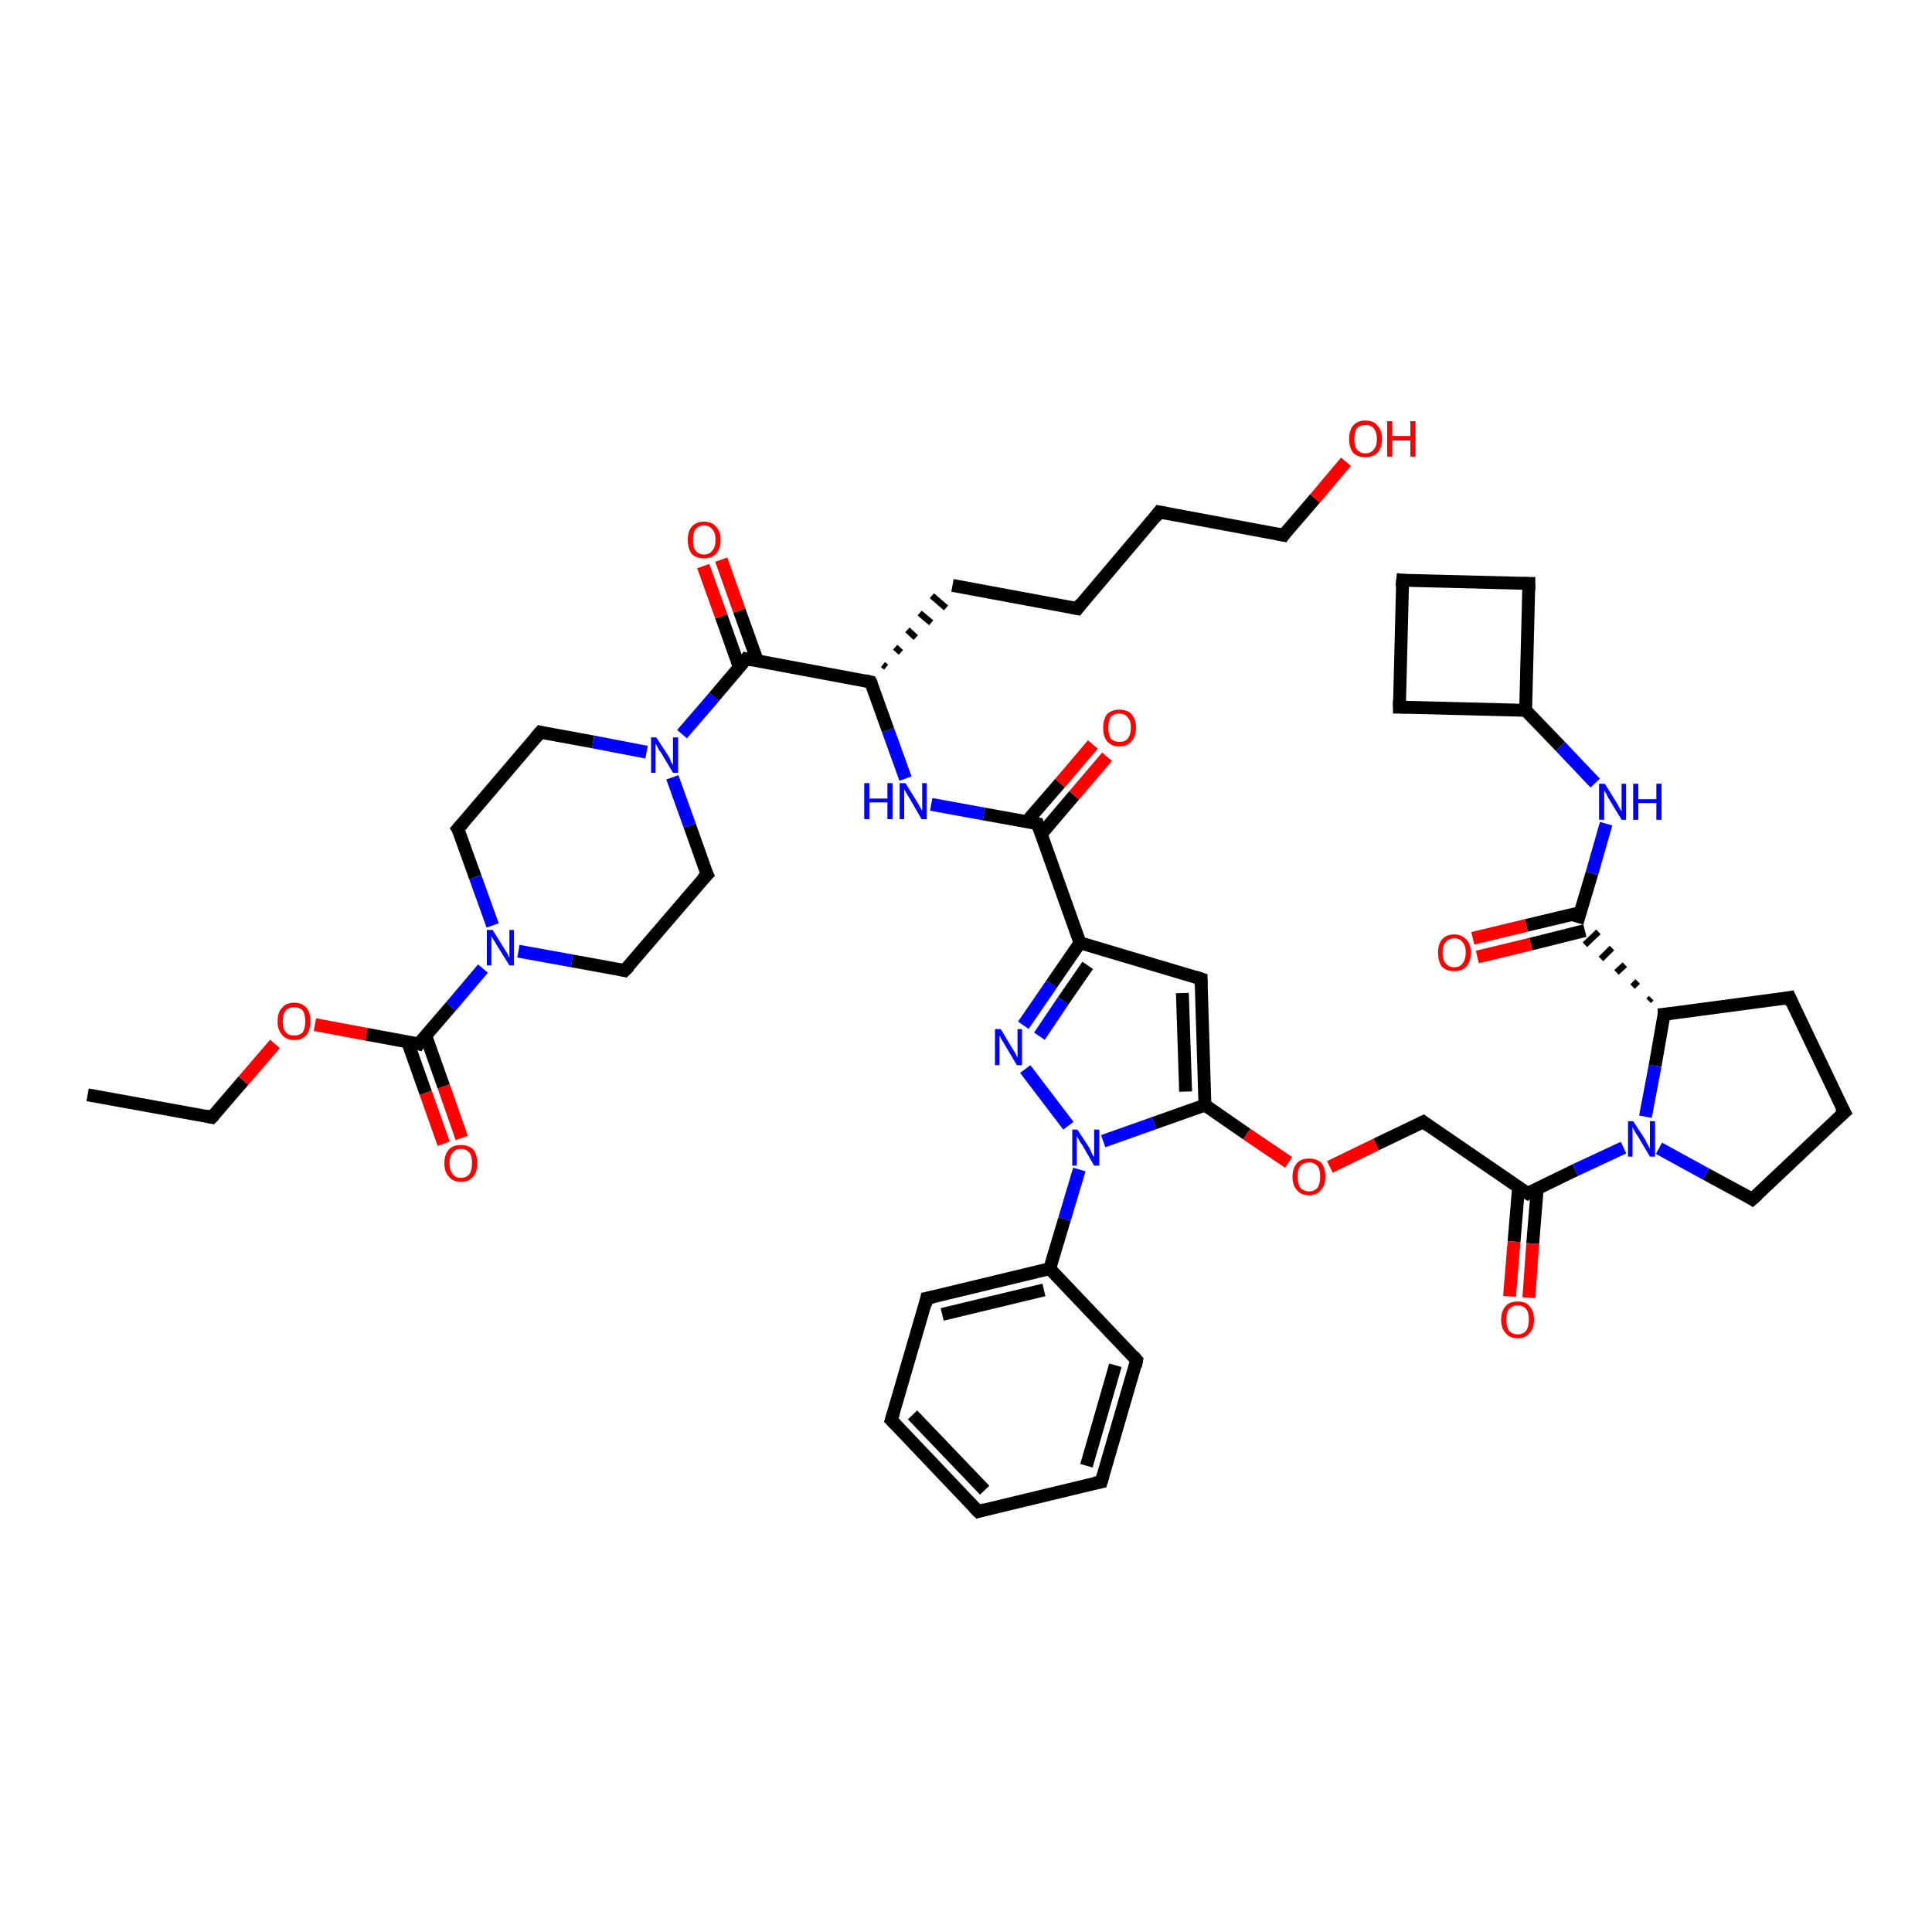 <?xml version='1.0' encoding='iso-8859-1'?>
<svg version='1.1' baseProfile='full'
              xmlns='http://www.w3.org/2000/svg'
                      xmlns:rdkit='http://www.rdkit.org/xml'
                      xmlns:xlink='http://www.w3.org/1999/xlink'
                  xml:space='preserve'
width='300px' height='300px' viewBox='0 0 300 300'>
<!-- END OF HEADER -->
<rect style='opacity:1.0;fill:#FFFFFF;stroke:none' width='300.0' height='300.0' x='0.0' y='0.0'> </rect>
<path class='bond-0 atom-0 atom-1' d='M 13.6,170.0 L 32.9,173.5' style='fill:none;fill-rule:evenodd;stroke:#000000;stroke-width:2.0px;stroke-linecap:butt;stroke-linejoin:miter;stroke-opacity:1' />
<path class='bond-1 atom-1 atom-2' d='M 32.9,173.5 L 37.8,167.8' style='fill:none;fill-rule:evenodd;stroke:#000000;stroke-width:2.0px;stroke-linecap:butt;stroke-linejoin:miter;stroke-opacity:1' />
<path class='bond-1 atom-1 atom-2' d='M 37.8,167.8 L 42.7,162.1' style='fill:none;fill-rule:evenodd;stroke:#FF0000;stroke-width:2.0px;stroke-linecap:butt;stroke-linejoin:miter;stroke-opacity:1' />
<path class='bond-2 atom-2 atom-3' d='M 48.9,159.1 L 56.9,160.6' style='fill:none;fill-rule:evenodd;stroke:#FF0000;stroke-width:2.0px;stroke-linecap:butt;stroke-linejoin:miter;stroke-opacity:1' />
<path class='bond-2 atom-2 atom-3' d='M 56.9,160.6 L 65.0,162.1' style='fill:none;fill-rule:evenodd;stroke:#000000;stroke-width:2.0px;stroke-linecap:butt;stroke-linejoin:miter;stroke-opacity:1' />
<path class='bond-3 atom-3 atom-4' d='M 63.3,161.8 L 66.1,169.7' style='fill:none;fill-rule:evenodd;stroke:#000000;stroke-width:2.0px;stroke-linecap:butt;stroke-linejoin:miter;stroke-opacity:1' />
<path class='bond-3 atom-3 atom-4' d='M 66.1,169.7 L 68.9,177.6' style='fill:none;fill-rule:evenodd;stroke:#FF0000;stroke-width:2.0px;stroke-linecap:butt;stroke-linejoin:miter;stroke-opacity:1' />
<path class='bond-3 atom-3 atom-4' d='M 66.1,160.8 L 68.9,168.7' style='fill:none;fill-rule:evenodd;stroke:#000000;stroke-width:2.0px;stroke-linecap:butt;stroke-linejoin:miter;stroke-opacity:1' />
<path class='bond-3 atom-3 atom-4' d='M 68.9,168.7 L 71.7,176.7' style='fill:none;fill-rule:evenodd;stroke:#FF0000;stroke-width:2.0px;stroke-linecap:butt;stroke-linejoin:miter;stroke-opacity:1' />
<path class='bond-4 atom-3 atom-5' d='M 65.0,162.1 L 70.0,156.3' style='fill:none;fill-rule:evenodd;stroke:#000000;stroke-width:2.0px;stroke-linecap:butt;stroke-linejoin:miter;stroke-opacity:1' />
<path class='bond-4 atom-3 atom-5' d='M 70.0,156.3 L 75.0,150.4' style='fill:none;fill-rule:evenodd;stroke:#0000FF;stroke-width:2.0px;stroke-linecap:butt;stroke-linejoin:miter;stroke-opacity:1' />
<path class='bond-5 atom-5 atom-6' d='M 76.5,143.7 L 73.8,136.2' style='fill:none;fill-rule:evenodd;stroke:#0000FF;stroke-width:2.0px;stroke-linecap:butt;stroke-linejoin:miter;stroke-opacity:1' />
<path class='bond-5 atom-5 atom-6' d='M 73.8,136.2 L 71.1,128.7' style='fill:none;fill-rule:evenodd;stroke:#000000;stroke-width:2.0px;stroke-linecap:butt;stroke-linejoin:miter;stroke-opacity:1' />
<path class='bond-6 atom-6 atom-7' d='M 71.1,128.7 L 83.9,113.7' style='fill:none;fill-rule:evenodd;stroke:#000000;stroke-width:2.0px;stroke-linecap:butt;stroke-linejoin:miter;stroke-opacity:1' />
<path class='bond-7 atom-7 atom-8' d='M 83.9,113.7 L 92.1,115.2' style='fill:none;fill-rule:evenodd;stroke:#000000;stroke-width:2.0px;stroke-linecap:butt;stroke-linejoin:miter;stroke-opacity:1' />
<path class='bond-7 atom-7 atom-8' d='M 92.1,115.2 L 100.4,116.8' style='fill:none;fill-rule:evenodd;stroke:#0000FF;stroke-width:2.0px;stroke-linecap:butt;stroke-linejoin:miter;stroke-opacity:1' />
<path class='bond-8 atom-8 atom-9' d='M 104.4,120.7 L 107.1,128.2' style='fill:none;fill-rule:evenodd;stroke:#0000FF;stroke-width:2.0px;stroke-linecap:butt;stroke-linejoin:miter;stroke-opacity:1' />
<path class='bond-8 atom-8 atom-9' d='M 107.1,128.2 L 109.8,135.8' style='fill:none;fill-rule:evenodd;stroke:#000000;stroke-width:2.0px;stroke-linecap:butt;stroke-linejoin:miter;stroke-opacity:1' />
<path class='bond-9 atom-9 atom-10' d='M 109.8,135.8 L 97.0,150.7' style='fill:none;fill-rule:evenodd;stroke:#000000;stroke-width:2.0px;stroke-linecap:butt;stroke-linejoin:miter;stroke-opacity:1' />
<path class='bond-10 atom-8 atom-11' d='M 105.9,114.0 L 110.9,108.2' style='fill:none;fill-rule:evenodd;stroke:#0000FF;stroke-width:2.0px;stroke-linecap:butt;stroke-linejoin:miter;stroke-opacity:1' />
<path class='bond-10 atom-8 atom-11' d='M 110.9,108.2 L 115.9,102.3' style='fill:none;fill-rule:evenodd;stroke:#000000;stroke-width:2.0px;stroke-linecap:butt;stroke-linejoin:miter;stroke-opacity:1' />
<path class='bond-11 atom-11 atom-12' d='M 117.6,102.6 L 114.8,94.8' style='fill:none;fill-rule:evenodd;stroke:#000000;stroke-width:2.0px;stroke-linecap:butt;stroke-linejoin:miter;stroke-opacity:1' />
<path class='bond-11 atom-11 atom-12' d='M 114.8,94.8 L 112.0,86.9' style='fill:none;fill-rule:evenodd;stroke:#FF0000;stroke-width:2.0px;stroke-linecap:butt;stroke-linejoin:miter;stroke-opacity:1' />
<path class='bond-11 atom-11 atom-12' d='M 114.8,103.6 L 112.0,95.7' style='fill:none;fill-rule:evenodd;stroke:#000000;stroke-width:2.0px;stroke-linecap:butt;stroke-linejoin:miter;stroke-opacity:1' />
<path class='bond-11 atom-11 atom-12' d='M 112.0,95.7 L 109.2,87.9' style='fill:none;fill-rule:evenodd;stroke:#FF0000;stroke-width:2.0px;stroke-linecap:butt;stroke-linejoin:miter;stroke-opacity:1' />
<path class='bond-12 atom-11 atom-13' d='M 115.9,102.3 L 135.2,105.9' style='fill:none;fill-rule:evenodd;stroke:#000000;stroke-width:2.0px;stroke-linecap:butt;stroke-linejoin:miter;stroke-opacity:1' />
<path class='bond-13 atom-13 atom-14' d='M 137.6,103.6 L 137.1,103.2' style='fill:none;fill-rule:evenodd;stroke:#000000;stroke-width:1.0px;stroke-linecap:butt;stroke-linejoin:miter;stroke-opacity:1' />
<path class='bond-13 atom-13 atom-14' d='M 139.9,101.3 L 139.0,100.5' style='fill:none;fill-rule:evenodd;stroke:#000000;stroke-width:1.0px;stroke-linecap:butt;stroke-linejoin:miter;stroke-opacity:1' />
<path class='bond-13 atom-13 atom-14' d='M 142.2,99.0 L 140.9,97.8' style='fill:none;fill-rule:evenodd;stroke:#000000;stroke-width:1.0px;stroke-linecap:butt;stroke-linejoin:miter;stroke-opacity:1' />
<path class='bond-13 atom-13 atom-14' d='M 144.6,96.7 L 142.8,95.2' style='fill:none;fill-rule:evenodd;stroke:#000000;stroke-width:1.0px;stroke-linecap:butt;stroke-linejoin:miter;stroke-opacity:1' />
<path class='bond-13 atom-13 atom-14' d='M 146.9,94.4 L 144.7,92.5' style='fill:none;fill-rule:evenodd;stroke:#000000;stroke-width:1.0px;stroke-linecap:butt;stroke-linejoin:miter;stroke-opacity:1' />
<path class='bond-14 atom-14 atom-15' d='M 147.9,90.9 L 167.3,94.5' style='fill:none;fill-rule:evenodd;stroke:#000000;stroke-width:2.0px;stroke-linecap:butt;stroke-linejoin:miter;stroke-opacity:1' />
<path class='bond-15 atom-15 atom-16' d='M 167.3,94.5 L 180.0,79.5' style='fill:none;fill-rule:evenodd;stroke:#000000;stroke-width:2.0px;stroke-linecap:butt;stroke-linejoin:miter;stroke-opacity:1' />
<path class='bond-16 atom-16 atom-17' d='M 180.0,79.5 L 199.3,83.1' style='fill:none;fill-rule:evenodd;stroke:#000000;stroke-width:2.0px;stroke-linecap:butt;stroke-linejoin:miter;stroke-opacity:1' />
<path class='bond-17 atom-17 atom-18' d='M 199.3,83.1 L 204.2,77.4' style='fill:none;fill-rule:evenodd;stroke:#000000;stroke-width:2.0px;stroke-linecap:butt;stroke-linejoin:miter;stroke-opacity:1' />
<path class='bond-17 atom-17 atom-18' d='M 204.2,77.4 L 209.0,71.7' style='fill:none;fill-rule:evenodd;stroke:#FF0000;stroke-width:2.0px;stroke-linecap:butt;stroke-linejoin:miter;stroke-opacity:1' />
<path class='bond-18 atom-13 atom-19' d='M 135.2,105.9 L 137.9,113.4' style='fill:none;fill-rule:evenodd;stroke:#000000;stroke-width:2.0px;stroke-linecap:butt;stroke-linejoin:miter;stroke-opacity:1' />
<path class='bond-18 atom-13 atom-19' d='M 137.9,113.4 L 140.6,120.9' style='fill:none;fill-rule:evenodd;stroke:#0000FF;stroke-width:2.0px;stroke-linecap:butt;stroke-linejoin:miter;stroke-opacity:1' />
<path class='bond-19 atom-19 atom-20' d='M 144.6,124.9 L 152.8,126.4' style='fill:none;fill-rule:evenodd;stroke:#0000FF;stroke-width:2.0px;stroke-linecap:butt;stroke-linejoin:miter;stroke-opacity:1' />
<path class='bond-19 atom-19 atom-20' d='M 152.8,126.4 L 161.1,127.9' style='fill:none;fill-rule:evenodd;stroke:#000000;stroke-width:2.0px;stroke-linecap:butt;stroke-linejoin:miter;stroke-opacity:1' />
<path class='bond-20 atom-20 atom-21' d='M 161.7,129.5 L 166.8,123.5' style='fill:none;fill-rule:evenodd;stroke:#000000;stroke-width:2.0px;stroke-linecap:butt;stroke-linejoin:miter;stroke-opacity:1' />
<path class='bond-20 atom-20 atom-21' d='M 166.8,123.5 L 171.9,117.5' style='fill:none;fill-rule:evenodd;stroke:#FF0000;stroke-width:2.0px;stroke-linecap:butt;stroke-linejoin:miter;stroke-opacity:1' />
<path class='bond-20 atom-20 atom-21' d='M 159.4,127.6 L 164.6,121.6' style='fill:none;fill-rule:evenodd;stroke:#000000;stroke-width:2.0px;stroke-linecap:butt;stroke-linejoin:miter;stroke-opacity:1' />
<path class='bond-20 atom-20 atom-21' d='M 164.6,121.6 L 169.7,115.6' style='fill:none;fill-rule:evenodd;stroke:#FF0000;stroke-width:2.0px;stroke-linecap:butt;stroke-linejoin:miter;stroke-opacity:1' />
<path class='bond-21 atom-20 atom-22' d='M 161.1,127.9 L 167.7,146.4' style='fill:none;fill-rule:evenodd;stroke:#000000;stroke-width:2.0px;stroke-linecap:butt;stroke-linejoin:miter;stroke-opacity:1' />
<path class='bond-22 atom-22 atom-23' d='M 167.7,146.4 L 186.5,152.0' style='fill:none;fill-rule:evenodd;stroke:#000000;stroke-width:2.0px;stroke-linecap:butt;stroke-linejoin:miter;stroke-opacity:1' />
<path class='bond-23 atom-23 atom-24' d='M 186.5,152.0 L 187.1,171.6' style='fill:none;fill-rule:evenodd;stroke:#000000;stroke-width:2.0px;stroke-linecap:butt;stroke-linejoin:miter;stroke-opacity:1' />
<path class='bond-23 atom-23 atom-24' d='M 183.6,154.2 L 184.1,169.5' style='fill:none;fill-rule:evenodd;stroke:#000000;stroke-width:2.0px;stroke-linecap:butt;stroke-linejoin:miter;stroke-opacity:1' />
<path class='bond-24 atom-24 atom-25' d='M 187.1,171.6 L 193.6,176.1' style='fill:none;fill-rule:evenodd;stroke:#000000;stroke-width:2.0px;stroke-linecap:butt;stroke-linejoin:miter;stroke-opacity:1' />
<path class='bond-24 atom-24 atom-25' d='M 193.6,176.1 L 200.1,180.5' style='fill:none;fill-rule:evenodd;stroke:#FF0000;stroke-width:2.0px;stroke-linecap:butt;stroke-linejoin:miter;stroke-opacity:1' />
<path class='bond-25 atom-25 atom-26' d='M 206.5,181.2 L 213.7,177.7' style='fill:none;fill-rule:evenodd;stroke:#FF0000;stroke-width:2.0px;stroke-linecap:butt;stroke-linejoin:miter;stroke-opacity:1' />
<path class='bond-25 atom-25 atom-26' d='M 213.7,177.7 L 221.0,174.2' style='fill:none;fill-rule:evenodd;stroke:#000000;stroke-width:2.0px;stroke-linecap:butt;stroke-linejoin:miter;stroke-opacity:1' />
<path class='bond-26 atom-26 atom-27' d='M 221.0,174.2 L 237.2,185.3' style='fill:none;fill-rule:evenodd;stroke:#000000;stroke-width:2.0px;stroke-linecap:butt;stroke-linejoin:miter;stroke-opacity:1' />
<path class='bond-27 atom-27 atom-28' d='M 235.8,184.4 L 235.1,192.8' style='fill:none;fill-rule:evenodd;stroke:#000000;stroke-width:2.0px;stroke-linecap:butt;stroke-linejoin:miter;stroke-opacity:1' />
<path class='bond-27 atom-27 atom-28' d='M 235.1,192.8 L 234.4,201.3' style='fill:none;fill-rule:evenodd;stroke:#FF0000;stroke-width:2.0px;stroke-linecap:butt;stroke-linejoin:miter;stroke-opacity:1' />
<path class='bond-27 atom-27 atom-28' d='M 238.7,184.6 L 238.0,193.1' style='fill:none;fill-rule:evenodd;stroke:#000000;stroke-width:2.0px;stroke-linecap:butt;stroke-linejoin:miter;stroke-opacity:1' />
<path class='bond-27 atom-27 atom-28' d='M 238.0,193.1 L 237.4,201.5' style='fill:none;fill-rule:evenodd;stroke:#FF0000;stroke-width:2.0px;stroke-linecap:butt;stroke-linejoin:miter;stroke-opacity:1' />
<path class='bond-28 atom-27 atom-29' d='M 237.2,185.3 L 244.6,181.7' style='fill:none;fill-rule:evenodd;stroke:#000000;stroke-width:2.0px;stroke-linecap:butt;stroke-linejoin:miter;stroke-opacity:1' />
<path class='bond-28 atom-27 atom-29' d='M 244.6,181.7 L 252.1,178.2' style='fill:none;fill-rule:evenodd;stroke:#0000FF;stroke-width:2.0px;stroke-linecap:butt;stroke-linejoin:miter;stroke-opacity:1' />
<path class='bond-29 atom-29 atom-30' d='M 257.6,178.3 L 264.9,182.3' style='fill:none;fill-rule:evenodd;stroke:#0000FF;stroke-width:2.0px;stroke-linecap:butt;stroke-linejoin:miter;stroke-opacity:1' />
<path class='bond-29 atom-29 atom-30' d='M 264.9,182.3 L 272.1,186.2' style='fill:none;fill-rule:evenodd;stroke:#000000;stroke-width:2.0px;stroke-linecap:butt;stroke-linejoin:miter;stroke-opacity:1' />
<path class='bond-30 atom-30 atom-31' d='M 272.1,186.2 L 286.4,172.7' style='fill:none;fill-rule:evenodd;stroke:#000000;stroke-width:2.0px;stroke-linecap:butt;stroke-linejoin:miter;stroke-opacity:1' />
<path class='bond-31 atom-31 atom-32' d='M 286.4,172.7 L 277.9,154.9' style='fill:none;fill-rule:evenodd;stroke:#000000;stroke-width:2.0px;stroke-linecap:butt;stroke-linejoin:miter;stroke-opacity:1' />
<path class='bond-32 atom-32 atom-33' d='M 277.9,154.9 L 258.4,157.5' style='fill:none;fill-rule:evenodd;stroke:#000000;stroke-width:2.0px;stroke-linecap:butt;stroke-linejoin:miter;stroke-opacity:1' />
<path class='bond-33 atom-33 atom-34' d='M 256.4,155.0 L 256.0,155.4' style='fill:none;fill-rule:evenodd;stroke:#000000;stroke-width:1.0px;stroke-linecap:butt;stroke-linejoin:miter;stroke-opacity:1' />
<path class='bond-33 atom-33 atom-34' d='M 254.3,152.4 L 253.5,153.2' style='fill:none;fill-rule:evenodd;stroke:#000000;stroke-width:1.0px;stroke-linecap:butt;stroke-linejoin:miter;stroke-opacity:1' />
<path class='bond-33 atom-33 atom-34' d='M 252.3,149.8 L 251.0,151.0' style='fill:none;fill-rule:evenodd;stroke:#000000;stroke-width:1.0px;stroke-linecap:butt;stroke-linejoin:miter;stroke-opacity:1' />
<path class='bond-33 atom-33 atom-34' d='M 250.3,147.2 L 248.6,148.9' style='fill:none;fill-rule:evenodd;stroke:#000000;stroke-width:1.0px;stroke-linecap:butt;stroke-linejoin:miter;stroke-opacity:1' />
<path class='bond-33 atom-33 atom-34' d='M 248.2,144.7 L 246.1,146.7' style='fill:none;fill-rule:evenodd;stroke:#000000;stroke-width:1.0px;stroke-linecap:butt;stroke-linejoin:miter;stroke-opacity:1' />
<path class='bond-34 atom-34 atom-35' d='M 245.4,141.7 L 237.0,143.7' style='fill:none;fill-rule:evenodd;stroke:#000000;stroke-width:2.0px;stroke-linecap:butt;stroke-linejoin:miter;stroke-opacity:1' />
<path class='bond-34 atom-34 atom-35' d='M 237.0,143.7 L 228.7,145.7' style='fill:none;fill-rule:evenodd;stroke:#FF0000;stroke-width:2.0px;stroke-linecap:butt;stroke-linejoin:miter;stroke-opacity:1' />
<path class='bond-34 atom-34 atom-35' d='M 246.1,144.5 L 237.7,146.6' style='fill:none;fill-rule:evenodd;stroke:#000000;stroke-width:2.0px;stroke-linecap:butt;stroke-linejoin:miter;stroke-opacity:1' />
<path class='bond-34 atom-34 atom-35' d='M 237.7,146.6 L 229.4,148.6' style='fill:none;fill-rule:evenodd;stroke:#FF0000;stroke-width:2.0px;stroke-linecap:butt;stroke-linejoin:miter;stroke-opacity:1' />
<path class='bond-35 atom-34 atom-36' d='M 244.9,143.3 L 247.2,135.6' style='fill:none;fill-rule:evenodd;stroke:#000000;stroke-width:2.0px;stroke-linecap:butt;stroke-linejoin:miter;stroke-opacity:1' />
<path class='bond-35 atom-34 atom-36' d='M 247.2,135.6 L 249.4,127.9' style='fill:none;fill-rule:evenodd;stroke:#0000FF;stroke-width:2.0px;stroke-linecap:butt;stroke-linejoin:miter;stroke-opacity:1' />
<path class='bond-36 atom-36 atom-37' d='M 247.7,121.6 L 242.3,115.9' style='fill:none;fill-rule:evenodd;stroke:#0000FF;stroke-width:2.0px;stroke-linecap:butt;stroke-linejoin:miter;stroke-opacity:1' />
<path class='bond-36 atom-36 atom-37' d='M 242.3,115.9 L 236.9,110.3' style='fill:none;fill-rule:evenodd;stroke:#000000;stroke-width:2.0px;stroke-linecap:butt;stroke-linejoin:miter;stroke-opacity:1' />
<path class='bond-37 atom-37 atom-38' d='M 236.9,110.3 L 217.3,109.8' style='fill:none;fill-rule:evenodd;stroke:#000000;stroke-width:2.0px;stroke-linecap:butt;stroke-linejoin:miter;stroke-opacity:1' />
<path class='bond-38 atom-38 atom-39' d='M 217.3,109.8 L 217.8,90.1' style='fill:none;fill-rule:evenodd;stroke:#000000;stroke-width:2.0px;stroke-linecap:butt;stroke-linejoin:miter;stroke-opacity:1' />
<path class='bond-39 atom-39 atom-40' d='M 217.8,90.1 L 237.4,90.6' style='fill:none;fill-rule:evenodd;stroke:#000000;stroke-width:2.0px;stroke-linecap:butt;stroke-linejoin:miter;stroke-opacity:1' />
<path class='bond-40 atom-24 atom-41' d='M 187.1,171.6 L 179.2,174.4' style='fill:none;fill-rule:evenodd;stroke:#000000;stroke-width:2.0px;stroke-linecap:butt;stroke-linejoin:miter;stroke-opacity:1' />
<path class='bond-40 atom-24 atom-41' d='M 179.2,174.4 L 171.3,177.2' style='fill:none;fill-rule:evenodd;stroke:#0000FF;stroke-width:2.0px;stroke-linecap:butt;stroke-linejoin:miter;stroke-opacity:1' />
<path class='bond-41 atom-41 atom-42' d='M 165.9,174.8 L 159.2,166.0' style='fill:none;fill-rule:evenodd;stroke:#0000FF;stroke-width:2.0px;stroke-linecap:butt;stroke-linejoin:miter;stroke-opacity:1' />
<path class='bond-42 atom-41 atom-43' d='M 167.6,181.6 L 165.3,189.3' style='fill:none;fill-rule:evenodd;stroke:#0000FF;stroke-width:2.0px;stroke-linecap:butt;stroke-linejoin:miter;stroke-opacity:1' />
<path class='bond-42 atom-41 atom-43' d='M 165.3,189.3 L 163.0,197.0' style='fill:none;fill-rule:evenodd;stroke:#000000;stroke-width:2.0px;stroke-linecap:butt;stroke-linejoin:miter;stroke-opacity:1' />
<path class='bond-43 atom-43 atom-44' d='M 163.0,197.0 L 143.9,201.6' style='fill:none;fill-rule:evenodd;stroke:#000000;stroke-width:2.0px;stroke-linecap:butt;stroke-linejoin:miter;stroke-opacity:1' />
<path class='bond-43 atom-43 atom-44' d='M 162.1,200.3 L 146.3,204.1' style='fill:none;fill-rule:evenodd;stroke:#000000;stroke-width:2.0px;stroke-linecap:butt;stroke-linejoin:miter;stroke-opacity:1' />
<path class='bond-44 atom-44 atom-45' d='M 143.9,201.6 L 138.4,220.5' style='fill:none;fill-rule:evenodd;stroke:#000000;stroke-width:2.0px;stroke-linecap:butt;stroke-linejoin:miter;stroke-opacity:1' />
<path class='bond-45 atom-45 atom-46' d='M 138.4,220.5 L 151.9,234.7' style='fill:none;fill-rule:evenodd;stroke:#000000;stroke-width:2.0px;stroke-linecap:butt;stroke-linejoin:miter;stroke-opacity:1' />
<path class='bond-45 atom-45 atom-46' d='M 141.7,219.7 L 152.9,231.4' style='fill:none;fill-rule:evenodd;stroke:#000000;stroke-width:2.0px;stroke-linecap:butt;stroke-linejoin:miter;stroke-opacity:1' />
<path class='bond-46 atom-46 atom-47' d='M 151.9,234.7 L 171.0,230.1' style='fill:none;fill-rule:evenodd;stroke:#000000;stroke-width:2.0px;stroke-linecap:butt;stroke-linejoin:miter;stroke-opacity:1' />
<path class='bond-47 atom-47 atom-48' d='M 171.0,230.1 L 176.5,211.2' style='fill:none;fill-rule:evenodd;stroke:#000000;stroke-width:2.0px;stroke-linecap:butt;stroke-linejoin:miter;stroke-opacity:1' />
<path class='bond-47 atom-47 atom-48' d='M 168.7,227.6 L 173.2,212.0' style='fill:none;fill-rule:evenodd;stroke:#000000;stroke-width:2.0px;stroke-linecap:butt;stroke-linejoin:miter;stroke-opacity:1' />
<path class='bond-48 atom-10 atom-5' d='M 97.0,150.7 L 88.8,149.2' style='fill:none;fill-rule:evenodd;stroke:#000000;stroke-width:2.0px;stroke-linecap:butt;stroke-linejoin:miter;stroke-opacity:1' />
<path class='bond-48 atom-10 atom-5' d='M 88.8,149.2 L 80.5,147.7' style='fill:none;fill-rule:evenodd;stroke:#0000FF;stroke-width:2.0px;stroke-linecap:butt;stroke-linejoin:miter;stroke-opacity:1' />
<path class='bond-49 atom-42 atom-22' d='M 158.9,159.2 L 163.3,152.8' style='fill:none;fill-rule:evenodd;stroke:#0000FF;stroke-width:2.0px;stroke-linecap:butt;stroke-linejoin:miter;stroke-opacity:1' />
<path class='bond-49 atom-42 atom-22' d='M 163.3,152.8 L 167.7,146.4' style='fill:none;fill-rule:evenodd;stroke:#000000;stroke-width:2.0px;stroke-linecap:butt;stroke-linejoin:miter;stroke-opacity:1' />
<path class='bond-49 atom-42 atom-22' d='M 161.4,160.9 L 165.1,155.4' style='fill:none;fill-rule:evenodd;stroke:#0000FF;stroke-width:2.0px;stroke-linecap:butt;stroke-linejoin:miter;stroke-opacity:1' />
<path class='bond-49 atom-42 atom-22' d='M 165.1,155.4 L 168.9,149.9' style='fill:none;fill-rule:evenodd;stroke:#000000;stroke-width:2.0px;stroke-linecap:butt;stroke-linejoin:miter;stroke-opacity:1' />
<path class='bond-50 atom-48 atom-43' d='M 176.5,211.2 L 163.0,197.0' style='fill:none;fill-rule:evenodd;stroke:#000000;stroke-width:2.0px;stroke-linecap:butt;stroke-linejoin:miter;stroke-opacity:1' />
<path class='bond-51 atom-33 atom-29' d='M 258.4,157.5 L 257.0,165.5' style='fill:none;fill-rule:evenodd;stroke:#000000;stroke-width:2.0px;stroke-linecap:butt;stroke-linejoin:miter;stroke-opacity:1' />
<path class='bond-51 atom-33 atom-29' d='M 257.0,165.5 L 255.5,173.4' style='fill:none;fill-rule:evenodd;stroke:#0000FF;stroke-width:2.0px;stroke-linecap:butt;stroke-linejoin:miter;stroke-opacity:1' />
<path class='bond-52 atom-40 atom-37' d='M 237.4,90.6 L 236.9,110.3' style='fill:none;fill-rule:evenodd;stroke:#000000;stroke-width:2.0px;stroke-linecap:butt;stroke-linejoin:miter;stroke-opacity:1' />
<path d='M 32.0,173.3 L 32.9,173.5 L 33.2,173.2' style='fill:none;stroke:#000000;stroke-width:2.0px;stroke-linecap:butt;stroke-linejoin:miter;stroke-opacity:1;' />
<path d='M 64.6,162.0 L 65.0,162.1 L 65.2,161.8' style='fill:none;stroke:#000000;stroke-width:2.0px;stroke-linecap:butt;stroke-linejoin:miter;stroke-opacity:1;' />
<path d='M 71.3,129.0 L 71.1,128.7 L 71.8,127.9' style='fill:none;stroke:#000000;stroke-width:2.0px;stroke-linecap:butt;stroke-linejoin:miter;stroke-opacity:1;' />
<path d='M 83.2,114.5 L 83.9,113.7 L 84.3,113.8' style='fill:none;stroke:#000000;stroke-width:2.0px;stroke-linecap:butt;stroke-linejoin:miter;stroke-opacity:1;' />
<path d='M 109.6,135.4 L 109.8,135.8 L 109.1,136.5' style='fill:none;stroke:#000000;stroke-width:2.0px;stroke-linecap:butt;stroke-linejoin:miter;stroke-opacity:1;' />
<path d='M 97.7,150.0 L 97.0,150.7 L 96.6,150.6' style='fill:none;stroke:#000000;stroke-width:2.0px;stroke-linecap:butt;stroke-linejoin:miter;stroke-opacity:1;' />
<path d='M 115.7,102.6 L 115.9,102.3 L 116.9,102.5' style='fill:none;stroke:#000000;stroke-width:2.0px;stroke-linecap:butt;stroke-linejoin:miter;stroke-opacity:1;' />
<path d='M 134.3,105.7 L 135.2,105.9 L 135.4,106.3' style='fill:none;stroke:#000000;stroke-width:2.0px;stroke-linecap:butt;stroke-linejoin:miter;stroke-opacity:1;' />
<path d='M 166.3,94.3 L 167.3,94.5 L 167.9,93.7' style='fill:none;stroke:#000000;stroke-width:2.0px;stroke-linecap:butt;stroke-linejoin:miter;stroke-opacity:1;' />
<path d='M 179.4,80.3 L 180.0,79.5 L 181.0,79.7' style='fill:none;stroke:#000000;stroke-width:2.0px;stroke-linecap:butt;stroke-linejoin:miter;stroke-opacity:1;' />
<path d='M 198.3,82.9 L 199.3,83.1 L 199.5,82.8' style='fill:none;stroke:#000000;stroke-width:2.0px;stroke-linecap:butt;stroke-linejoin:miter;stroke-opacity:1;' />
<path d='M 160.7,127.8 L 161.1,127.9 L 161.4,128.8' style='fill:none;stroke:#000000;stroke-width:2.0px;stroke-linecap:butt;stroke-linejoin:miter;stroke-opacity:1;' />
<path d='M 185.6,151.7 L 186.5,152.0 L 186.5,153.0' style='fill:none;stroke:#000000;stroke-width:2.0px;stroke-linecap:butt;stroke-linejoin:miter;stroke-opacity:1;' />
<path d='M 220.6,174.4 L 221.0,174.2 L 221.8,174.8' style='fill:none;stroke:#000000;stroke-width:2.0px;stroke-linecap:butt;stroke-linejoin:miter;stroke-opacity:1;' />
<path d='M 236.4,184.8 L 237.2,185.3 L 237.5,185.1' style='fill:none;stroke:#000000;stroke-width:2.0px;stroke-linecap:butt;stroke-linejoin:miter;stroke-opacity:1;' />
<path d='M 271.8,186.0 L 272.1,186.2 L 272.9,185.5' style='fill:none;stroke:#000000;stroke-width:2.0px;stroke-linecap:butt;stroke-linejoin:miter;stroke-opacity:1;' />
<path d='M 285.7,173.3 L 286.4,172.7 L 285.9,171.8' style='fill:none;stroke:#000000;stroke-width:2.0px;stroke-linecap:butt;stroke-linejoin:miter;stroke-opacity:1;' />
<path d='M 278.3,155.8 L 277.9,154.9 L 276.9,155.1' style='fill:none;stroke:#000000;stroke-width:2.0px;stroke-linecap:butt;stroke-linejoin:miter;stroke-opacity:1;' />
<path d='M 259.4,157.4 L 258.4,157.5 L 258.4,157.9' style='fill:none;stroke:#000000;stroke-width:2.0px;stroke-linecap:butt;stroke-linejoin:miter;stroke-opacity:1;' />
<path d='M 218.3,109.8 L 217.3,109.8 L 217.3,108.8' style='fill:none;stroke:#000000;stroke-width:2.0px;stroke-linecap:butt;stroke-linejoin:miter;stroke-opacity:1;' />
<path d='M 217.7,91.1 L 217.8,90.1 L 218.7,90.2' style='fill:none;stroke:#000000;stroke-width:2.0px;stroke-linecap:butt;stroke-linejoin:miter;stroke-opacity:1;' />
<path d='M 236.4,90.6 L 237.4,90.6 L 237.4,91.6' style='fill:none;stroke:#000000;stroke-width:2.0px;stroke-linecap:butt;stroke-linejoin:miter;stroke-opacity:1;' />
<path d='M 144.9,201.4 L 143.9,201.6 L 143.7,202.6' style='fill:none;stroke:#000000;stroke-width:2.0px;stroke-linecap:butt;stroke-linejoin:miter;stroke-opacity:1;' />
<path d='M 138.7,219.5 L 138.4,220.5 L 139.1,221.2' style='fill:none;stroke:#000000;stroke-width:2.0px;stroke-linecap:butt;stroke-linejoin:miter;stroke-opacity:1;' />
<path d='M 151.2,234.0 L 151.9,234.7 L 152.9,234.4' style='fill:none;stroke:#000000;stroke-width:2.0px;stroke-linecap:butt;stroke-linejoin:miter;stroke-opacity:1;' />
<path d='M 170.0,230.3 L 171.0,230.1 L 171.3,229.1' style='fill:none;stroke:#000000;stroke-width:2.0px;stroke-linecap:butt;stroke-linejoin:miter;stroke-opacity:1;' />
<path d='M 176.3,212.2 L 176.5,211.2 L 175.9,210.5' style='fill:none;stroke:#000000;stroke-width:2.0px;stroke-linecap:butt;stroke-linejoin:miter;stroke-opacity:1;' />
<path class='atom-2' d='M 43.1 158.6
Q 43.1 157.2, 43.8 156.5
Q 44.4 155.7, 45.7 155.7
Q 46.9 155.7, 47.6 156.5
Q 48.2 157.2, 48.2 158.6
Q 48.2 159.9, 47.6 160.7
Q 46.9 161.5, 45.7 161.5
Q 44.5 161.5, 43.8 160.7
Q 43.1 159.9, 43.1 158.6
M 45.7 160.8
Q 46.5 160.8, 47.0 160.3
Q 47.4 159.7, 47.4 158.6
Q 47.4 157.5, 47.0 156.9
Q 46.5 156.4, 45.7 156.4
Q 44.8 156.4, 44.4 156.9
Q 43.9 157.5, 43.9 158.6
Q 43.9 159.7, 44.4 160.3
Q 44.8 160.8, 45.7 160.8
' fill='#FF0000'/>
<path class='atom-4' d='M 69.0 180.6
Q 69.0 179.3, 69.7 178.5
Q 70.3 177.8, 71.6 177.8
Q 72.8 177.8, 73.5 178.5
Q 74.1 179.3, 74.1 180.6
Q 74.1 182.0, 73.5 182.7
Q 72.8 183.5, 71.6 183.5
Q 70.3 183.5, 69.7 182.7
Q 69.0 182.0, 69.0 180.6
M 71.6 182.9
Q 72.4 182.9, 72.9 182.3
Q 73.3 181.7, 73.3 180.6
Q 73.3 179.5, 72.9 179.0
Q 72.4 178.4, 71.6 178.4
Q 70.7 178.4, 70.3 179.0
Q 69.8 179.5, 69.8 180.6
Q 69.8 181.7, 70.3 182.3
Q 70.7 182.9, 71.6 182.9
' fill='#FF0000'/>
<path class='atom-5' d='M 76.5 144.4
L 78.3 147.3
Q 78.5 147.6, 78.8 148.1
Q 79.1 148.7, 79.1 148.7
L 79.1 144.4
L 79.8 144.4
L 79.8 149.9
L 79.1 149.9
L 77.1 146.7
Q 76.9 146.3, 76.6 145.9
Q 76.4 145.5, 76.3 145.4
L 76.3 149.9
L 75.6 149.9
L 75.6 144.4
L 76.5 144.4
' fill='#0000FF'/>
<path class='atom-8' d='M 101.9 114.5
L 103.8 117.4
Q 104.0 117.7, 104.2 118.3
Q 104.5 118.8, 104.5 118.8
L 104.5 114.5
L 105.3 114.5
L 105.3 120.0
L 104.5 120.0
L 102.6 116.8
Q 102.3 116.5, 102.1 116.0
Q 101.9 115.6, 101.8 115.5
L 101.8 120.0
L 101.1 120.0
L 101.1 114.5
L 101.9 114.5
' fill='#0000FF'/>
<path class='atom-12' d='M 106.8 83.8
Q 106.8 82.5, 107.4 81.8
Q 108.1 81.0, 109.3 81.0
Q 110.6 81.0, 111.2 81.8
Q 111.9 82.5, 111.9 83.8
Q 111.9 85.2, 111.2 86.0
Q 110.5 86.7, 109.3 86.7
Q 108.1 86.7, 107.4 86.0
Q 106.8 85.2, 106.8 83.8
M 109.3 86.1
Q 110.2 86.1, 110.6 85.5
Q 111.1 85.0, 111.1 83.8
Q 111.1 82.7, 110.6 82.2
Q 110.2 81.6, 109.3 81.6
Q 108.5 81.6, 108.0 82.2
Q 107.6 82.7, 107.6 83.8
Q 107.6 85.0, 108.0 85.5
Q 108.5 86.1, 109.3 86.1
' fill='#FF0000'/>
<path class='atom-18' d='M 209.5 68.2
Q 209.5 66.8, 210.1 66.1
Q 210.8 65.3, 212.0 65.3
Q 213.3 65.3, 213.9 66.1
Q 214.6 66.8, 214.6 68.2
Q 214.6 69.5, 213.9 70.3
Q 213.2 71.0, 212.0 71.0
Q 210.8 71.0, 210.1 70.3
Q 209.5 69.5, 209.5 68.2
M 212.0 70.4
Q 212.9 70.4, 213.3 69.8
Q 213.8 69.3, 213.8 68.2
Q 213.8 67.1, 213.3 66.5
Q 212.9 66.0, 212.0 66.0
Q 211.2 66.0, 210.7 66.5
Q 210.3 67.1, 210.3 68.2
Q 210.3 69.3, 210.7 69.8
Q 211.2 70.4, 212.0 70.4
' fill='#FF0000'/>
<path class='atom-18' d='M 215.4 65.4
L 216.2 65.4
L 216.2 67.7
L 219.0 67.7
L 219.0 65.4
L 219.8 65.4
L 219.8 70.9
L 219.0 70.9
L 219.0 68.4
L 216.2 68.4
L 216.2 70.9
L 215.4 70.9
L 215.4 65.4
' fill='#FF0000'/>
<path class='atom-19' d='M 134.2 121.6
L 135.0 121.6
L 135.0 124.0
L 137.8 124.0
L 137.8 121.6
L 138.6 121.6
L 138.6 127.2
L 137.8 127.2
L 137.8 124.6
L 135.0 124.6
L 135.0 127.2
L 134.2 127.2
L 134.2 121.6
' fill='#0000FF'/>
<path class='atom-19' d='M 140.6 121.6
L 142.4 124.5
Q 142.6 124.8, 142.9 125.4
Q 143.2 125.9, 143.2 125.9
L 143.2 121.6
L 143.9 121.6
L 143.9 127.2
L 143.1 127.2
L 141.2 123.9
Q 141.0 123.6, 140.7 123.1
Q 140.5 122.7, 140.4 122.6
L 140.4 127.2
L 139.7 127.2
L 139.7 121.6
L 140.6 121.6
' fill='#0000FF'/>
<path class='atom-21' d='M 171.3 113.0
Q 171.3 111.7, 171.9 110.9
Q 172.6 110.2, 173.8 110.2
Q 175.1 110.2, 175.7 110.9
Q 176.4 111.7, 176.4 113.0
Q 176.4 114.3, 175.7 115.1
Q 175.1 115.9, 173.8 115.9
Q 172.6 115.9, 171.9 115.1
Q 171.3 114.4, 171.3 113.0
M 173.8 115.2
Q 174.7 115.2, 175.1 114.7
Q 175.6 114.1, 175.6 113.0
Q 175.6 111.9, 175.1 111.4
Q 174.7 110.8, 173.8 110.8
Q 173.0 110.8, 172.5 111.3
Q 172.1 111.9, 172.1 113.0
Q 172.1 114.1, 172.5 114.7
Q 173.0 115.2, 173.8 115.2
' fill='#FF0000'/>
<path class='atom-25' d='M 200.7 182.7
Q 200.7 181.4, 201.4 180.6
Q 202.0 179.9, 203.3 179.9
Q 204.5 179.9, 205.2 180.6
Q 205.8 181.4, 205.8 182.7
Q 205.8 184.1, 205.1 184.8
Q 204.5 185.6, 203.3 185.6
Q 202.0 185.6, 201.4 184.8
Q 200.7 184.1, 200.7 182.7
M 203.3 185.0
Q 204.1 185.0, 204.6 184.4
Q 205.0 183.8, 205.0 182.7
Q 205.0 181.6, 204.6 181.1
Q 204.1 180.5, 203.3 180.5
Q 202.4 180.5, 201.9 181.1
Q 201.5 181.6, 201.5 182.7
Q 201.5 183.8, 201.9 184.4
Q 202.4 185.0, 203.3 185.0
' fill='#FF0000'/>
<path class='atom-28' d='M 233.1 204.9
Q 233.1 203.6, 233.8 202.8
Q 234.4 202.1, 235.7 202.1
Q 236.9 202.1, 237.5 202.8
Q 238.2 203.6, 238.2 204.9
Q 238.2 206.3, 237.5 207.0
Q 236.9 207.8, 235.7 207.8
Q 234.4 207.8, 233.8 207.0
Q 233.1 206.3, 233.1 204.9
M 235.7 207.2
Q 236.5 207.2, 237.0 206.6
Q 237.4 206.0, 237.4 204.9
Q 237.4 203.8, 237.0 203.3
Q 236.5 202.7, 235.7 202.7
Q 234.8 202.7, 234.3 203.3
Q 233.9 203.8, 233.9 204.9
Q 233.9 206.0, 234.3 206.6
Q 234.8 207.2, 235.7 207.2
' fill='#FF0000'/>
<path class='atom-29' d='M 253.6 174.1
L 255.5 177.0
Q 255.6 177.3, 255.9 177.8
Q 256.2 178.3, 256.2 178.4
L 256.2 174.1
L 257.0 174.1
L 257.0 179.6
L 256.2 179.6
L 254.3 176.4
Q 254.0 176.0, 253.8 175.6
Q 253.6 175.2, 253.5 175.0
L 253.5 179.6
L 252.8 179.6
L 252.8 174.1
L 253.6 174.1
' fill='#0000FF'/>
<path class='atom-35' d='M 223.3 147.9
Q 223.3 146.6, 223.9 145.9
Q 224.6 145.1, 225.8 145.1
Q 227.0 145.1, 227.7 145.9
Q 228.4 146.6, 228.4 147.9
Q 228.4 149.3, 227.7 150.1
Q 227.0 150.8, 225.8 150.8
Q 224.6 150.8, 223.9 150.1
Q 223.3 149.3, 223.3 147.9
M 225.8 150.2
Q 226.7 150.2, 227.1 149.6
Q 227.6 149.0, 227.6 147.9
Q 227.6 146.8, 227.1 146.3
Q 226.7 145.7, 225.8 145.7
Q 225.0 145.7, 224.5 146.3
Q 224.0 146.8, 224.0 147.9
Q 224.0 149.1, 224.5 149.6
Q 225.0 150.2, 225.8 150.2
' fill='#FF0000'/>
<path class='atom-36' d='M 249.2 121.7
L 251.0 124.6
Q 251.2 124.9, 251.5 125.5
Q 251.8 126.0, 251.8 126.0
L 251.8 121.7
L 252.5 121.7
L 252.5 127.3
L 251.8 127.3
L 249.8 124.0
Q 249.6 123.7, 249.4 123.2
Q 249.1 122.8, 249.1 122.7
L 249.1 127.3
L 248.3 127.3
L 248.3 121.7
L 249.2 121.7
' fill='#0000FF'/>
<path class='atom-36' d='M 253.6 121.7
L 254.4 121.7
L 254.4 124.1
L 257.2 124.1
L 257.2 121.7
L 258.0 121.7
L 258.0 127.3
L 257.2 127.3
L 257.2 124.7
L 254.4 124.7
L 254.4 127.3
L 253.6 127.3
L 253.6 121.7
' fill='#0000FF'/>
<path class='atom-41' d='M 167.3 175.4
L 169.2 178.3
Q 169.3 178.6, 169.6 179.2
Q 169.9 179.7, 169.9 179.7
L 169.9 175.4
L 170.7 175.4
L 170.7 181.0
L 169.9 181.0
L 168.0 177.7
Q 167.7 177.4, 167.5 176.9
Q 167.2 176.5, 167.2 176.4
L 167.2 181.0
L 166.5 181.0
L 166.5 175.4
L 167.3 175.4
' fill='#0000FF'/>
<path class='atom-42' d='M 155.4 159.8
L 157.2 162.8
Q 157.4 163.1, 157.7 163.6
Q 157.9 164.1, 158.0 164.2
L 158.0 159.8
L 158.7 159.8
L 158.7 165.4
L 157.9 165.4
L 156.0 162.2
Q 155.8 161.8, 155.5 161.4
Q 155.3 160.9, 155.2 160.8
L 155.2 165.4
L 154.5 165.4
L 154.5 159.8
L 155.4 159.8
' fill='#0000FF'/>
</svg>
